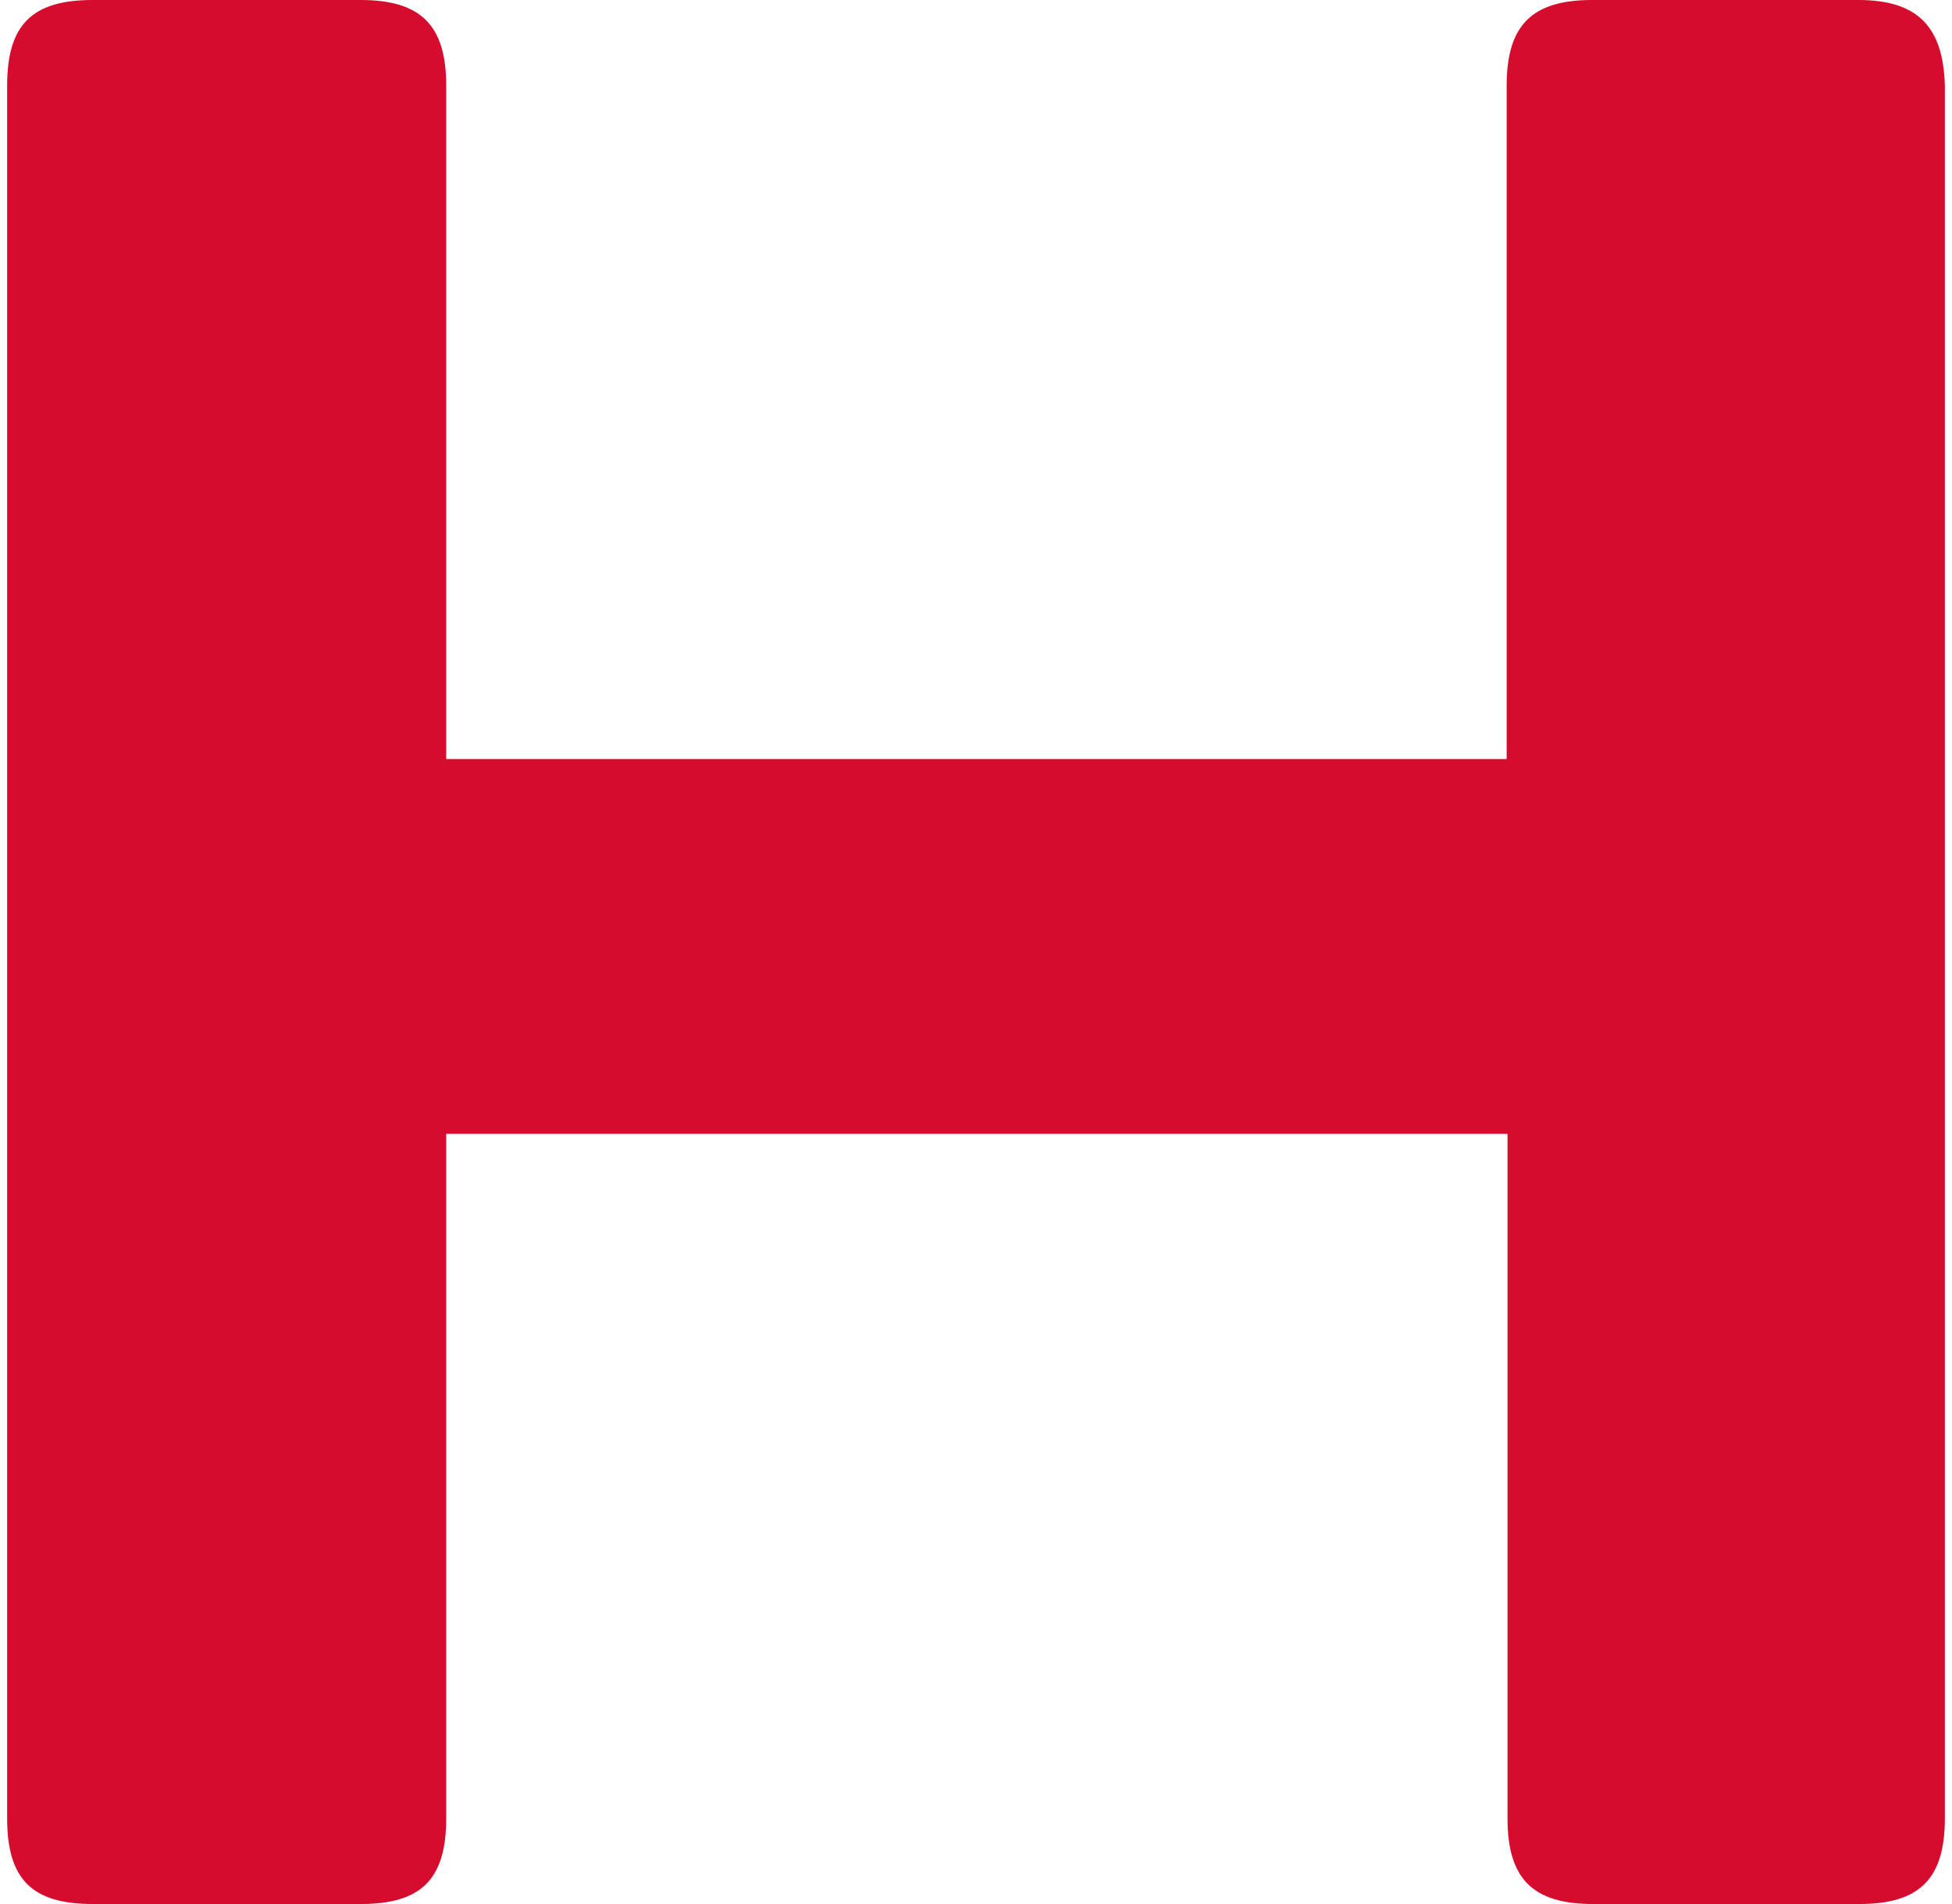 <svg xmlns="http://www.w3.org/2000/svg" width="41" height="40" fill="none"><path fill="#D50C2D" d="M39.035 0h-5.591c-1.259 0-1.798.521-1.798 1.798v14.148H9.372V1.798C9.372.539 8.85 0 7.574 0H1.947C.671 0 .15.521.15 1.798v36.404C.15 39.48.671 40 1.947 40h5.627c1.259 0 1.798-.503 1.798-1.798V23.82h22.292v14.382c0 1.259.521 1.798 1.798 1.798h5.59c1.26 0 1.798-.521 1.798-1.798V1.798C40.816.575 40.293 0 39.035 0Z"/></svg>